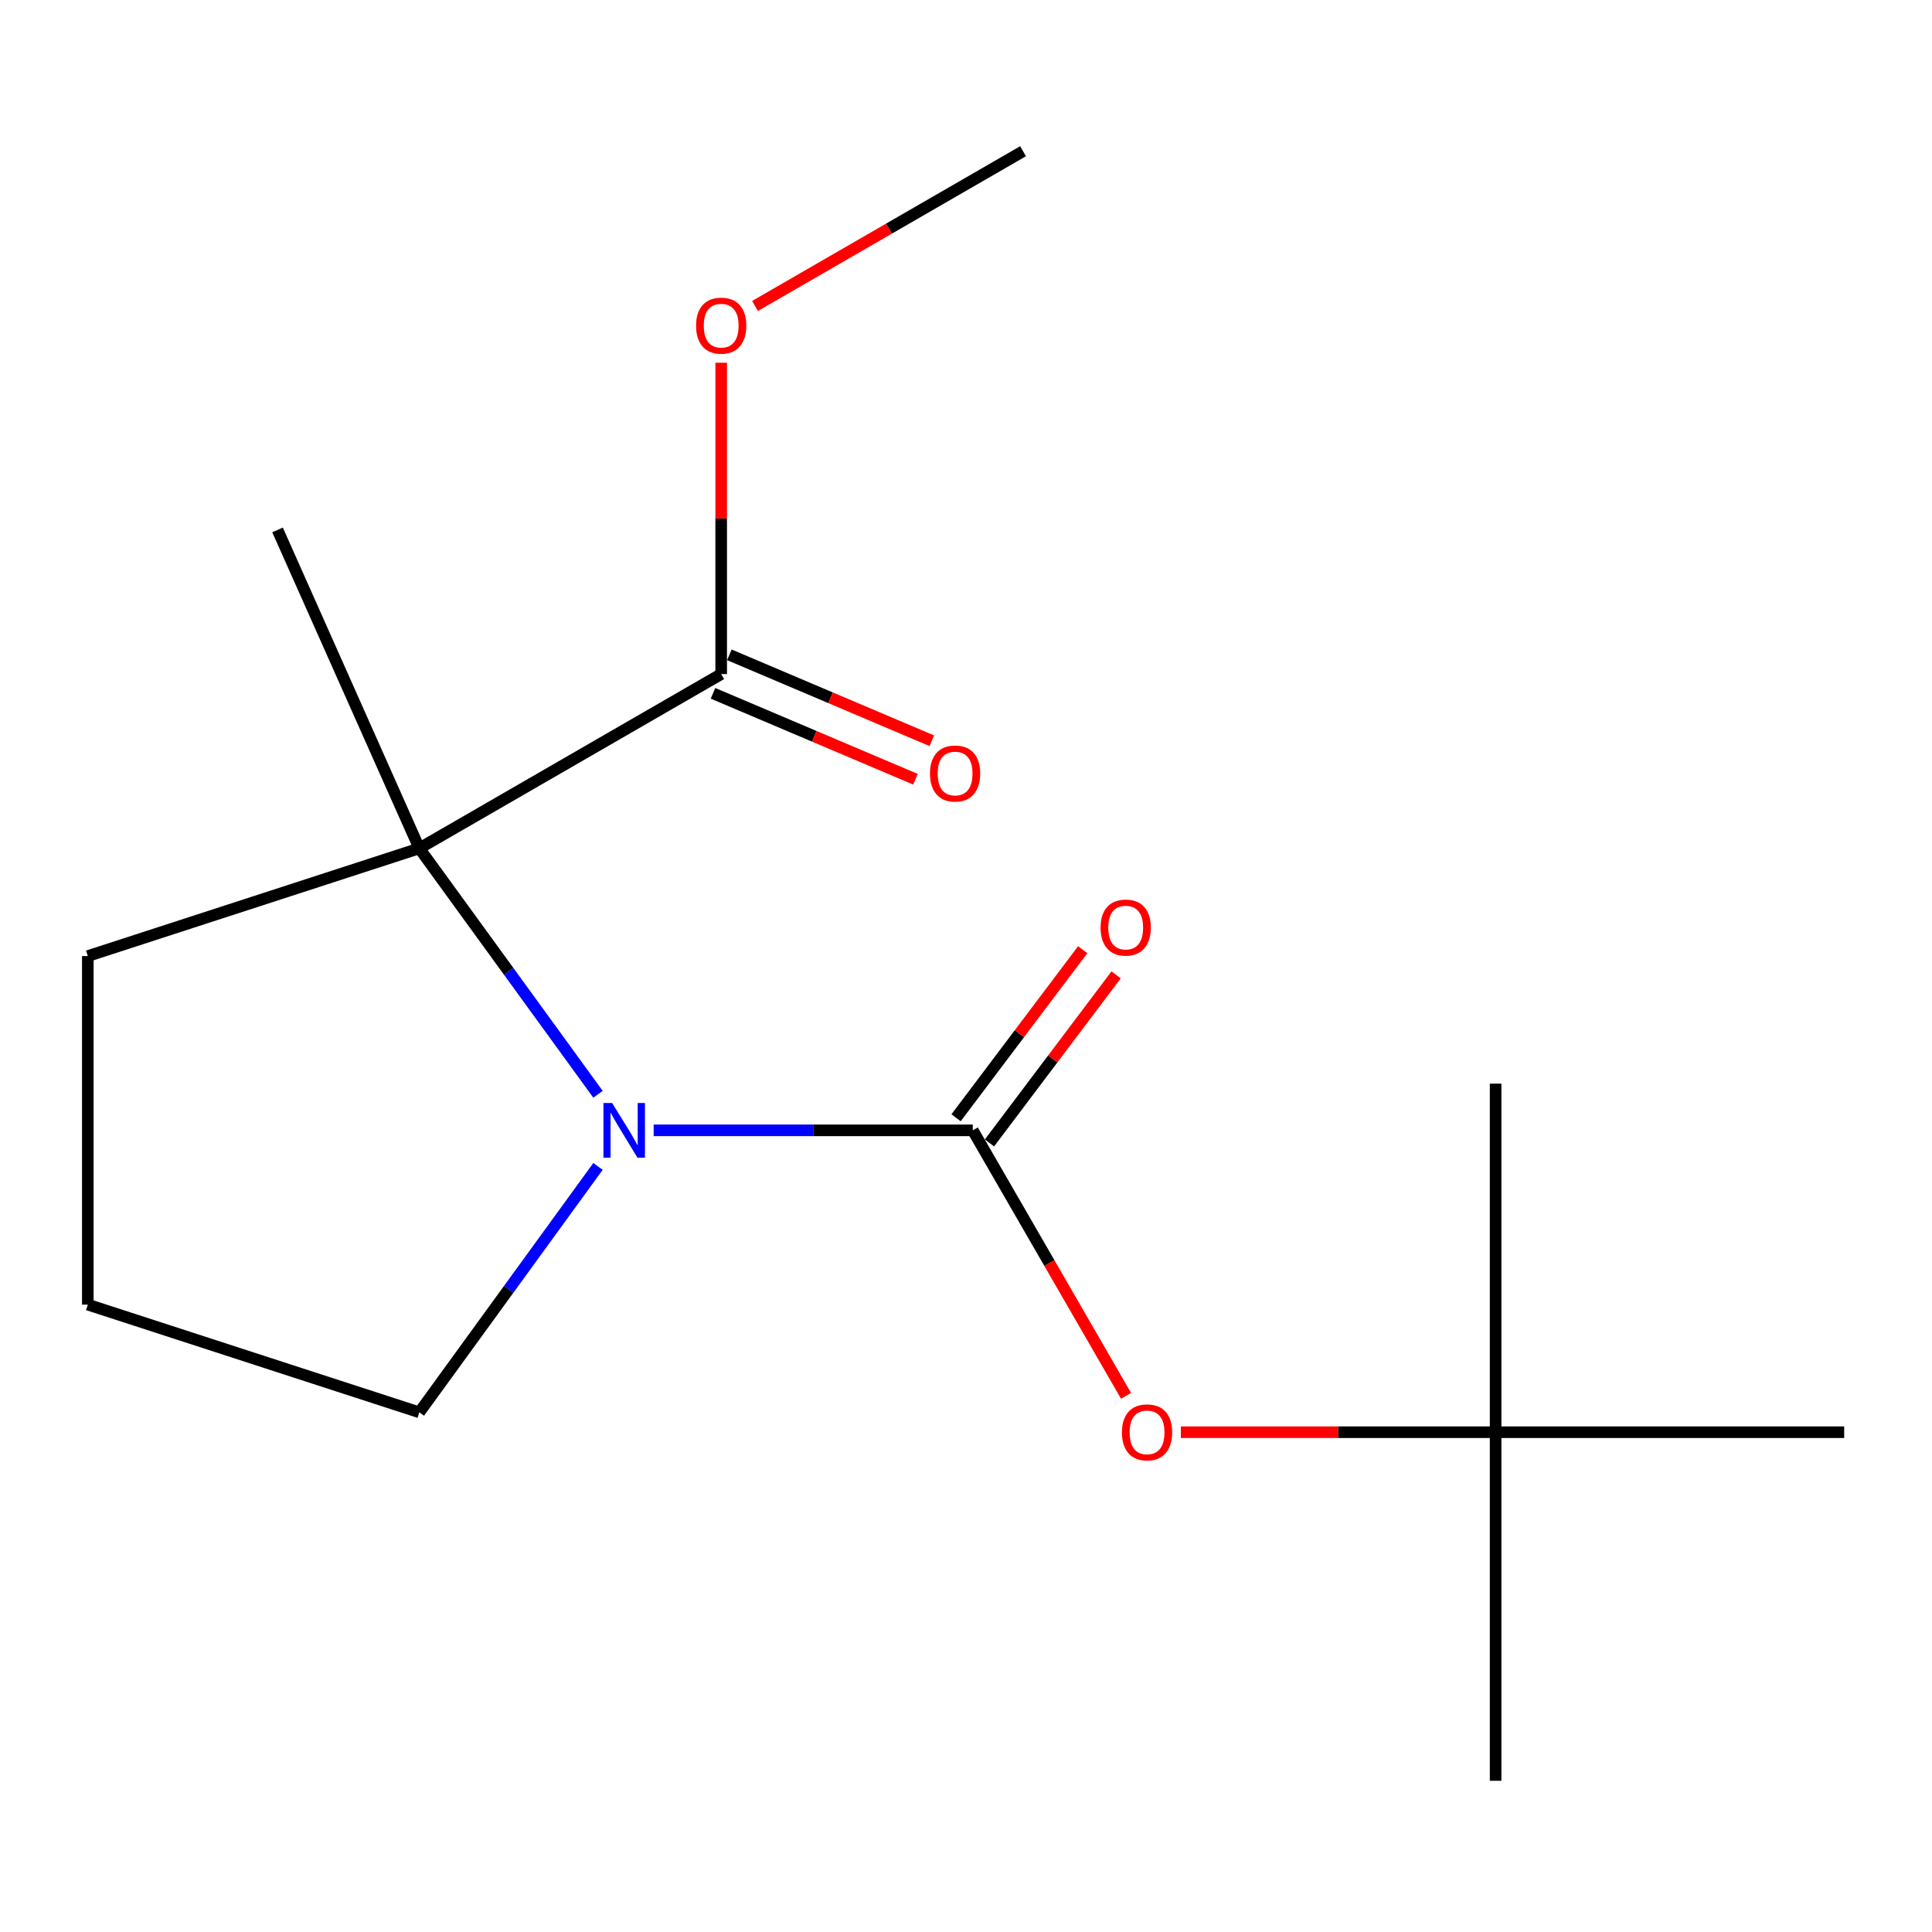 <?xml version='1.0' encoding='iso-8859-1'?>
<svg version='1.1' baseProfile='full'
              xmlns='http://www.w3.org/2000/svg'
                      xmlns:rdkit='http://www.rdkit.org/xml'
                      xmlns:xlink='http://www.w3.org/1999/xlink'
                  xml:space='preserve'
width='1000px' height='1000px' viewBox='0 0 1000 1000'>
<!-- END OF HEADER -->
<rect style='opacity:1.0;fill:#FFFFFF;stroke:none' width='1000' height='1000' x='0' y='0'> </rect>
<path class='bond-0' d='M 338.338,585.066 L 420.921,585.066' style='fill:none;fill-rule:evenodd;stroke:#0000FF;stroke-width:6px;stroke-linecap:butt;stroke-linejoin:miter;stroke-opacity:1' />
<path class='bond-0' d='M 420.921,585.066 L 503.504,585.066' style='fill:none;fill-rule:evenodd;stroke:#000000;stroke-width:6px;stroke-linecap:butt;stroke-linejoin:miter;stroke-opacity:1' />
<path class='bond-1' d='M 309.522,566.395 L 263.282,502.75' style='fill:none;fill-rule:evenodd;stroke:#0000FF;stroke-width:6px;stroke-linecap:butt;stroke-linejoin:miter;stroke-opacity:1' />
<path class='bond-1' d='M 263.282,502.75 L 217.041,439.106' style='fill:none;fill-rule:evenodd;stroke:#000000;stroke-width:6px;stroke-linecap:butt;stroke-linejoin:miter;stroke-opacity:1' />
<path class='bond-7' d='M 309.522,603.736 L 263.282,667.381' style='fill:none;fill-rule:evenodd;stroke:#0000FF;stroke-width:6px;stroke-linecap:butt;stroke-linejoin:miter;stroke-opacity:1' />
<path class='bond-7' d='M 263.282,667.381 L 217.041,731.026' style='fill:none;fill-rule:evenodd;stroke:#000000;stroke-width:6px;stroke-linecap:butt;stroke-linejoin:miter;stroke-opacity:1' />
<path class='bond-3' d='M 503.504,585.066 L 543.172,653.773' style='fill:none;fill-rule:evenodd;stroke:#000000;stroke-width:6px;stroke-linecap:butt;stroke-linejoin:miter;stroke-opacity:1' />
<path class='bond-3' d='M 543.172,653.773 L 582.84,722.481' style='fill:none;fill-rule:evenodd;stroke:#FF0000;stroke-width:6px;stroke-linecap:butt;stroke-linejoin:miter;stroke-opacity:1' />
<path class='bond-4' d='M 512.149,591.581 L 544.926,548.086' style='fill:none;fill-rule:evenodd;stroke:#000000;stroke-width:6px;stroke-linecap:butt;stroke-linejoin:miter;stroke-opacity:1' />
<path class='bond-4' d='M 544.926,548.086 L 577.704,504.591' style='fill:none;fill-rule:evenodd;stroke:#FF0000;stroke-width:6px;stroke-linecap:butt;stroke-linejoin:miter;stroke-opacity:1' />
<path class='bond-4' d='M 494.859,578.551 L 527.636,535.056' style='fill:none;fill-rule:evenodd;stroke:#000000;stroke-width:6px;stroke-linecap:butt;stroke-linejoin:miter;stroke-opacity:1' />
<path class='bond-4' d='M 527.636,535.056 L 560.414,491.562' style='fill:none;fill-rule:evenodd;stroke:#FF0000;stroke-width:6px;stroke-linecap:butt;stroke-linejoin:miter;stroke-opacity:1' />
<path class='bond-2' d='M 217.041,439.106 L 373.286,348.897' style='fill:none;fill-rule:evenodd;stroke:#000000;stroke-width:6px;stroke-linecap:butt;stroke-linejoin:miter;stroke-opacity:1' />
<path class='bond-9' d='M 217.041,439.106 L 45.455,494.857' style='fill:none;fill-rule:evenodd;stroke:#000000;stroke-width:6px;stroke-linecap:butt;stroke-linejoin:miter;stroke-opacity:1' />
<path class='bond-10' d='M 217.041,439.106 L 143.659,274.287' style='fill:none;fill-rule:evenodd;stroke:#000000;stroke-width:6px;stroke-linecap:butt;stroke-linejoin:miter;stroke-opacity:1' />
<path class='bond-5' d='M 369.057,358.862 L 421.448,381.099' style='fill:none;fill-rule:evenodd;stroke:#000000;stroke-width:6px;stroke-linecap:butt;stroke-linejoin:miter;stroke-opacity:1' />
<path class='bond-5' d='M 421.448,381.099 L 473.838,403.336' style='fill:none;fill-rule:evenodd;stroke:#FF0000;stroke-width:6px;stroke-linecap:butt;stroke-linejoin:miter;stroke-opacity:1' />
<path class='bond-5' d='M 377.516,338.933 L 429.907,361.17' style='fill:none;fill-rule:evenodd;stroke:#000000;stroke-width:6px;stroke-linecap:butt;stroke-linejoin:miter;stroke-opacity:1' />
<path class='bond-5' d='M 429.907,361.17 L 482.297,383.406' style='fill:none;fill-rule:evenodd;stroke:#FF0000;stroke-width:6px;stroke-linecap:butt;stroke-linejoin:miter;stroke-opacity:1' />
<path class='bond-8' d='M 373.286,348.897 L 373.286,268.324' style='fill:none;fill-rule:evenodd;stroke:#000000;stroke-width:6px;stroke-linecap:butt;stroke-linejoin:miter;stroke-opacity:1' />
<path class='bond-8' d='M 373.286,268.324 L 373.286,187.751' style='fill:none;fill-rule:evenodd;stroke:#FF0000;stroke-width:6px;stroke-linecap:butt;stroke-linejoin:miter;stroke-opacity:1' />
<path class='bond-6' d='M 611.223,741.311 L 692.676,741.311' style='fill:none;fill-rule:evenodd;stroke:#FF0000;stroke-width:6px;stroke-linecap:butt;stroke-linejoin:miter;stroke-opacity:1' />
<path class='bond-6' d='M 692.676,741.311 L 774.129,741.311' style='fill:none;fill-rule:evenodd;stroke:#000000;stroke-width:6px;stroke-linecap:butt;stroke-linejoin:miter;stroke-opacity:1' />
<path class='bond-12' d='M 774.129,741.311 L 774.129,921.728' style='fill:none;fill-rule:evenodd;stroke:#000000;stroke-width:6px;stroke-linecap:butt;stroke-linejoin:miter;stroke-opacity:1' />
<path class='bond-13' d='M 774.129,741.311 L 774.129,560.894' style='fill:none;fill-rule:evenodd;stroke:#000000;stroke-width:6px;stroke-linecap:butt;stroke-linejoin:miter;stroke-opacity:1' />
<path class='bond-14' d='M 774.129,741.311 L 954.545,741.311' style='fill:none;fill-rule:evenodd;stroke:#000000;stroke-width:6px;stroke-linecap:butt;stroke-linejoin:miter;stroke-opacity:1' />
<path class='bond-11' d='M 217.041,731.026 L 45.455,675.274' style='fill:none;fill-rule:evenodd;stroke:#000000;stroke-width:6px;stroke-linecap:butt;stroke-linejoin:miter;stroke-opacity:1' />
<path class='bond-15' d='M 390.797,158.371 L 460.164,118.322' style='fill:none;fill-rule:evenodd;stroke:#FF0000;stroke-width:6px;stroke-linecap:butt;stroke-linejoin:miter;stroke-opacity:1' />
<path class='bond-15' d='M 460.164,118.322 L 529.532,78.272' style='fill:none;fill-rule:evenodd;stroke:#000000;stroke-width:6px;stroke-linecap:butt;stroke-linejoin:miter;stroke-opacity:1' />
<path class='bond-16' d='M 45.455,494.857 L 45.455,675.274' style='fill:none;fill-rule:evenodd;stroke:#000000;stroke-width:6px;stroke-linecap:butt;stroke-linejoin:miter;stroke-opacity:1' />
<path  class='atom-0' d='M 316.827 570.906
L 326.107 585.906
Q 327.027 587.386, 328.507 590.066
Q 329.987 592.746, 330.067 592.906
L 330.067 570.906
L 333.827 570.906
L 333.827 599.226
L 329.947 599.226
L 319.987 582.826
Q 318.827 580.906, 317.587 578.706
Q 316.387 576.506, 316.027 575.826
L 316.027 599.226
L 312.347 599.226
L 312.347 570.906
L 316.827 570.906
' fill='#0000FF'/>
<path  class='atom-4' d='M 580.712 741.391
Q 580.712 734.591, 584.072 730.791
Q 587.432 726.991, 593.712 726.991
Q 599.992 726.991, 603.352 730.791
Q 606.712 734.591, 606.712 741.391
Q 606.712 748.271, 603.312 752.191
Q 599.912 756.071, 593.712 756.071
Q 587.472 756.071, 584.072 752.191
Q 580.712 748.311, 580.712 741.391
M 593.712 752.871
Q 598.032 752.871, 600.352 749.991
Q 602.712 747.071, 602.712 741.391
Q 602.712 735.831, 600.352 733.031
Q 598.032 730.191, 593.712 730.191
Q 589.392 730.191, 587.032 732.991
Q 584.712 735.791, 584.712 741.391
Q 584.712 747.111, 587.032 749.991
Q 589.392 752.871, 593.712 752.871
' fill='#FF0000'/>
<path  class='atom-5' d='M 569.66 480.108
Q 569.66 473.308, 573.02 469.508
Q 576.38 465.708, 582.66 465.708
Q 588.94 465.708, 592.3 469.508
Q 595.66 473.308, 595.66 480.108
Q 595.66 486.988, 592.26 490.908
Q 588.86 494.788, 582.66 494.788
Q 576.42 494.788, 573.02 490.908
Q 569.66 487.028, 569.66 480.108
M 582.66 491.588
Q 586.98 491.588, 589.3 488.708
Q 591.66 485.788, 591.66 480.108
Q 591.66 474.548, 589.3 471.748
Q 586.98 468.908, 582.66 468.908
Q 578.34 468.908, 575.98 471.708
Q 573.66 474.508, 573.66 480.108
Q 573.66 485.828, 575.98 488.708
Q 578.34 491.588, 582.66 491.588
' fill='#FF0000'/>
<path  class='atom-6' d='M 481.356 400.364
Q 481.356 393.564, 484.716 389.764
Q 488.076 385.964, 494.356 385.964
Q 500.636 385.964, 503.996 389.764
Q 507.356 393.564, 507.356 400.364
Q 507.356 407.244, 503.956 411.164
Q 500.556 415.044, 494.356 415.044
Q 488.116 415.044, 484.716 411.164
Q 481.356 407.284, 481.356 400.364
M 494.356 411.844
Q 498.676 411.844, 500.996 408.964
Q 503.356 406.044, 503.356 400.364
Q 503.356 394.804, 500.996 392.004
Q 498.676 389.164, 494.356 389.164
Q 490.036 389.164, 487.676 391.964
Q 485.356 394.764, 485.356 400.364
Q 485.356 406.084, 487.676 408.964
Q 490.036 411.844, 494.356 411.844
' fill='#FF0000'/>
<path  class='atom-9' d='M 360.286 168.561
Q 360.286 161.761, 363.646 157.961
Q 367.006 154.161, 373.286 154.161
Q 379.566 154.161, 382.926 157.961
Q 386.286 161.761, 386.286 168.561
Q 386.286 175.441, 382.886 179.361
Q 379.486 183.241, 373.286 183.241
Q 367.046 183.241, 363.646 179.361
Q 360.286 175.481, 360.286 168.561
M 373.286 180.041
Q 377.606 180.041, 379.926 177.161
Q 382.286 174.241, 382.286 168.561
Q 382.286 163.001, 379.926 160.201
Q 377.606 157.361, 373.286 157.361
Q 368.966 157.361, 366.606 160.161
Q 364.286 162.961, 364.286 168.561
Q 364.286 174.281, 366.606 177.161
Q 368.966 180.041, 373.286 180.041
' fill='#FF0000'/>
</svg>

